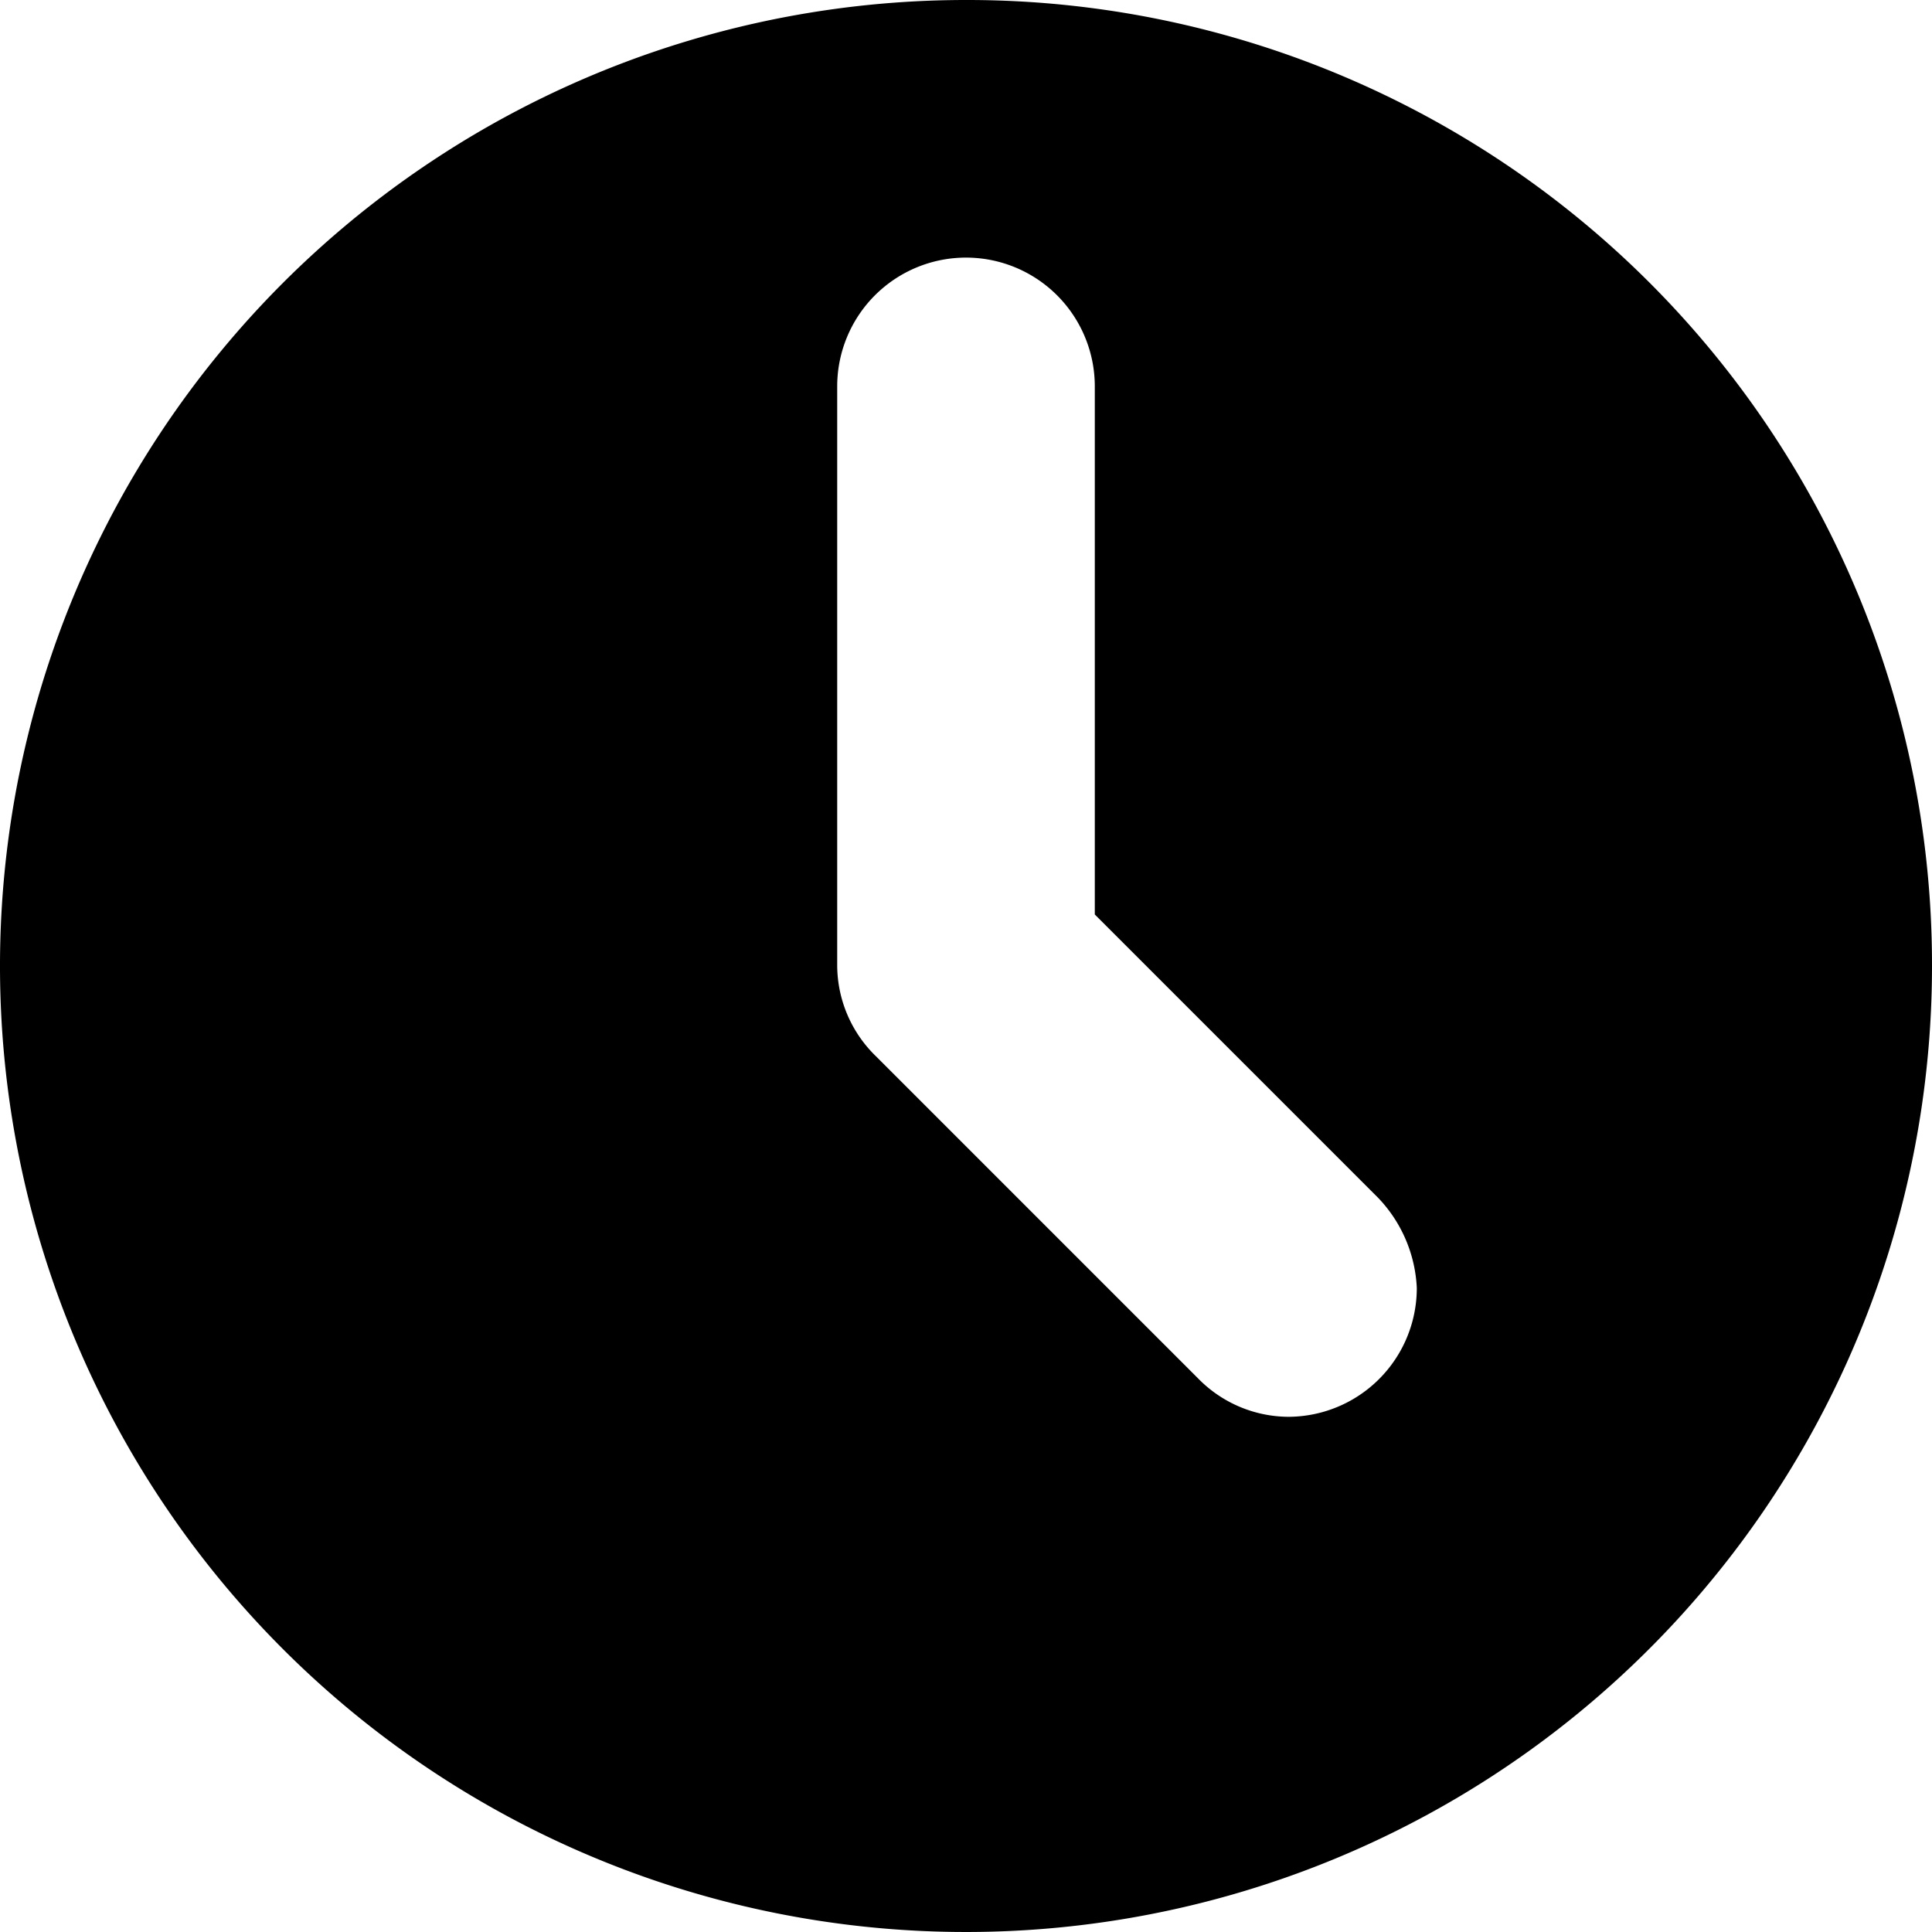 <svg xmlns="http://www.w3.org/2000/svg" width="18" height="18" viewBox="0 0 18 18">
  <path id="_725650_alarm_clock_time_timer_watch_later_icon" data-name="725650_alarm_clock_time_timer_watch later_icon" d="M10,1a9,9,0,1,0,9,9A8.988,8.988,0,0,0,10,1Zm3,13.2a1.185,1.185,0,0,1-.84-.36l-3-3A1.185,1.185,0,0,1,8.8,10V4.6a1.2,1.2,0,0,1,2.4,0V9.52l2.64,2.64a1.3,1.3,0,0,1,.36.84A1.2,1.2,0,0,1,13,14.2Z" transform="translate(-1 -1)"/>
</svg>
